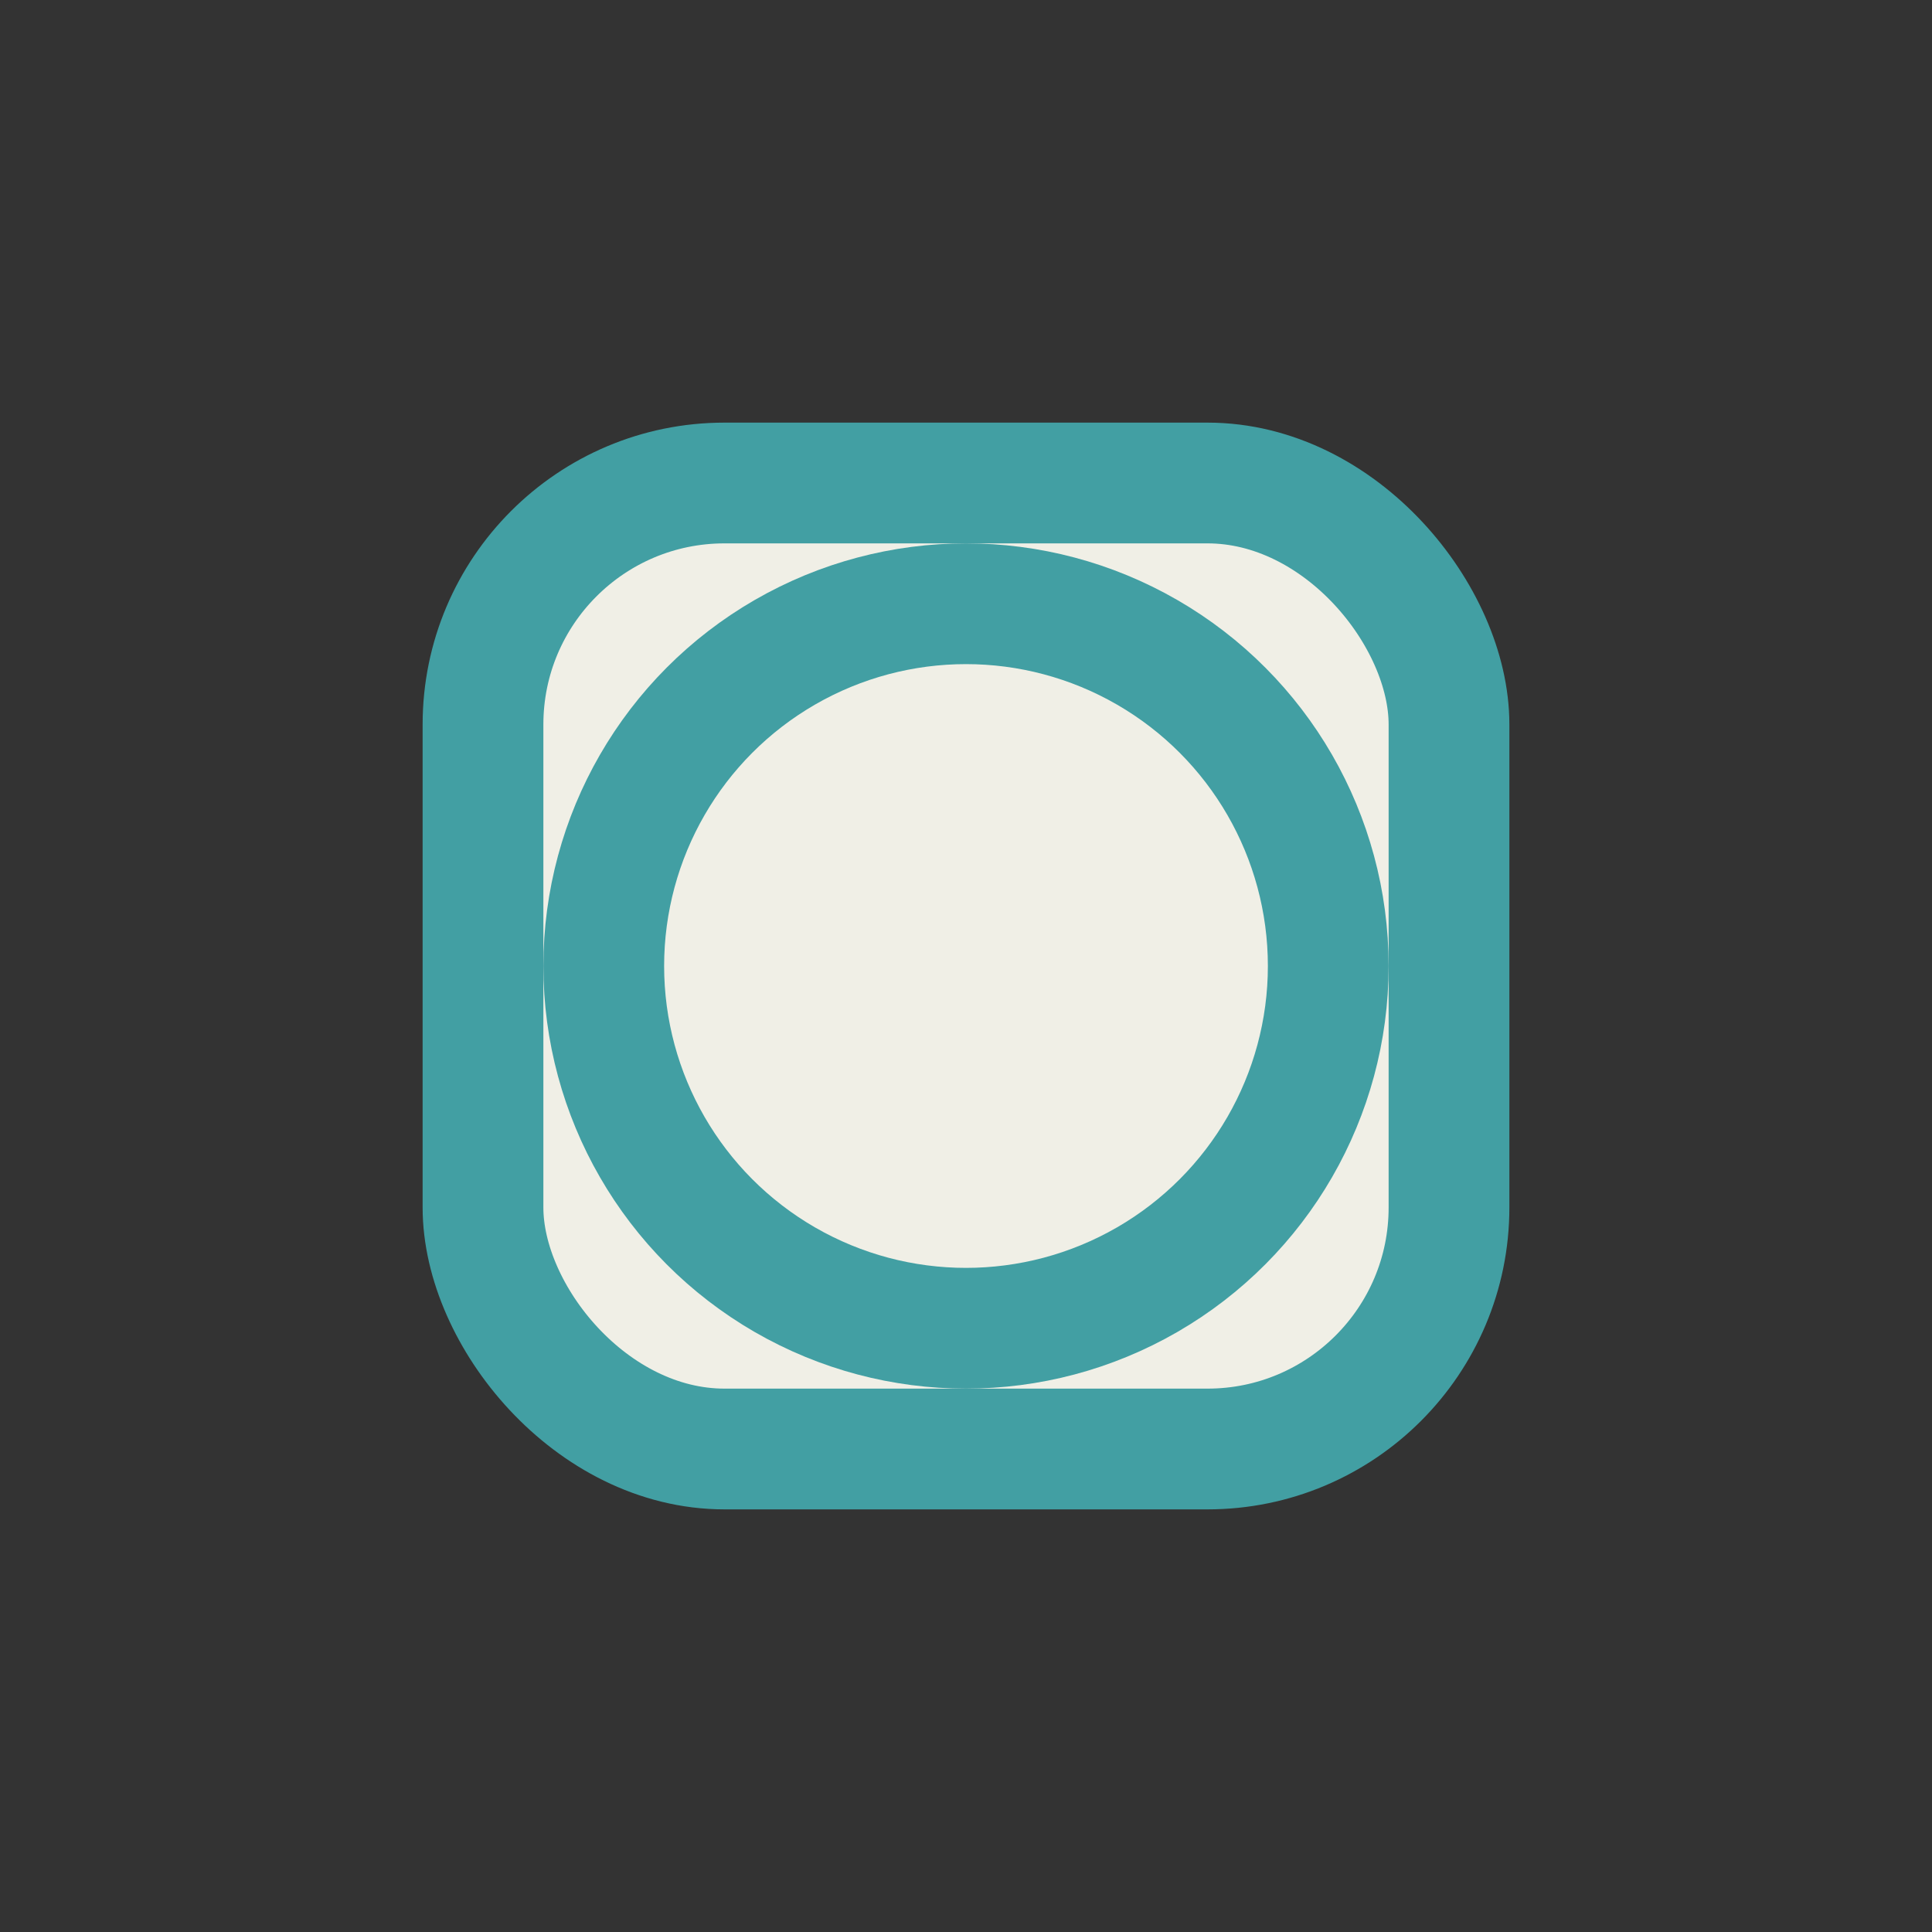 <?xml version="1.0" encoding="UTF-8"?>
<svg xmlns="http://www.w3.org/2000/svg" width="32" height="32" viewBox="0 0 32 32"><rect x="0" y="0" width="32" height="32" fill="#333333" stroke="none"/><rect x="8" y="8" width="16" height="16" rx="4" fill="#F0EFE6" stroke="#429FA3" stroke-width="2"/><circle cx="16" cy="16" r="6" fill="none" stroke="#429FA3" stroke-width="2"/></svg>